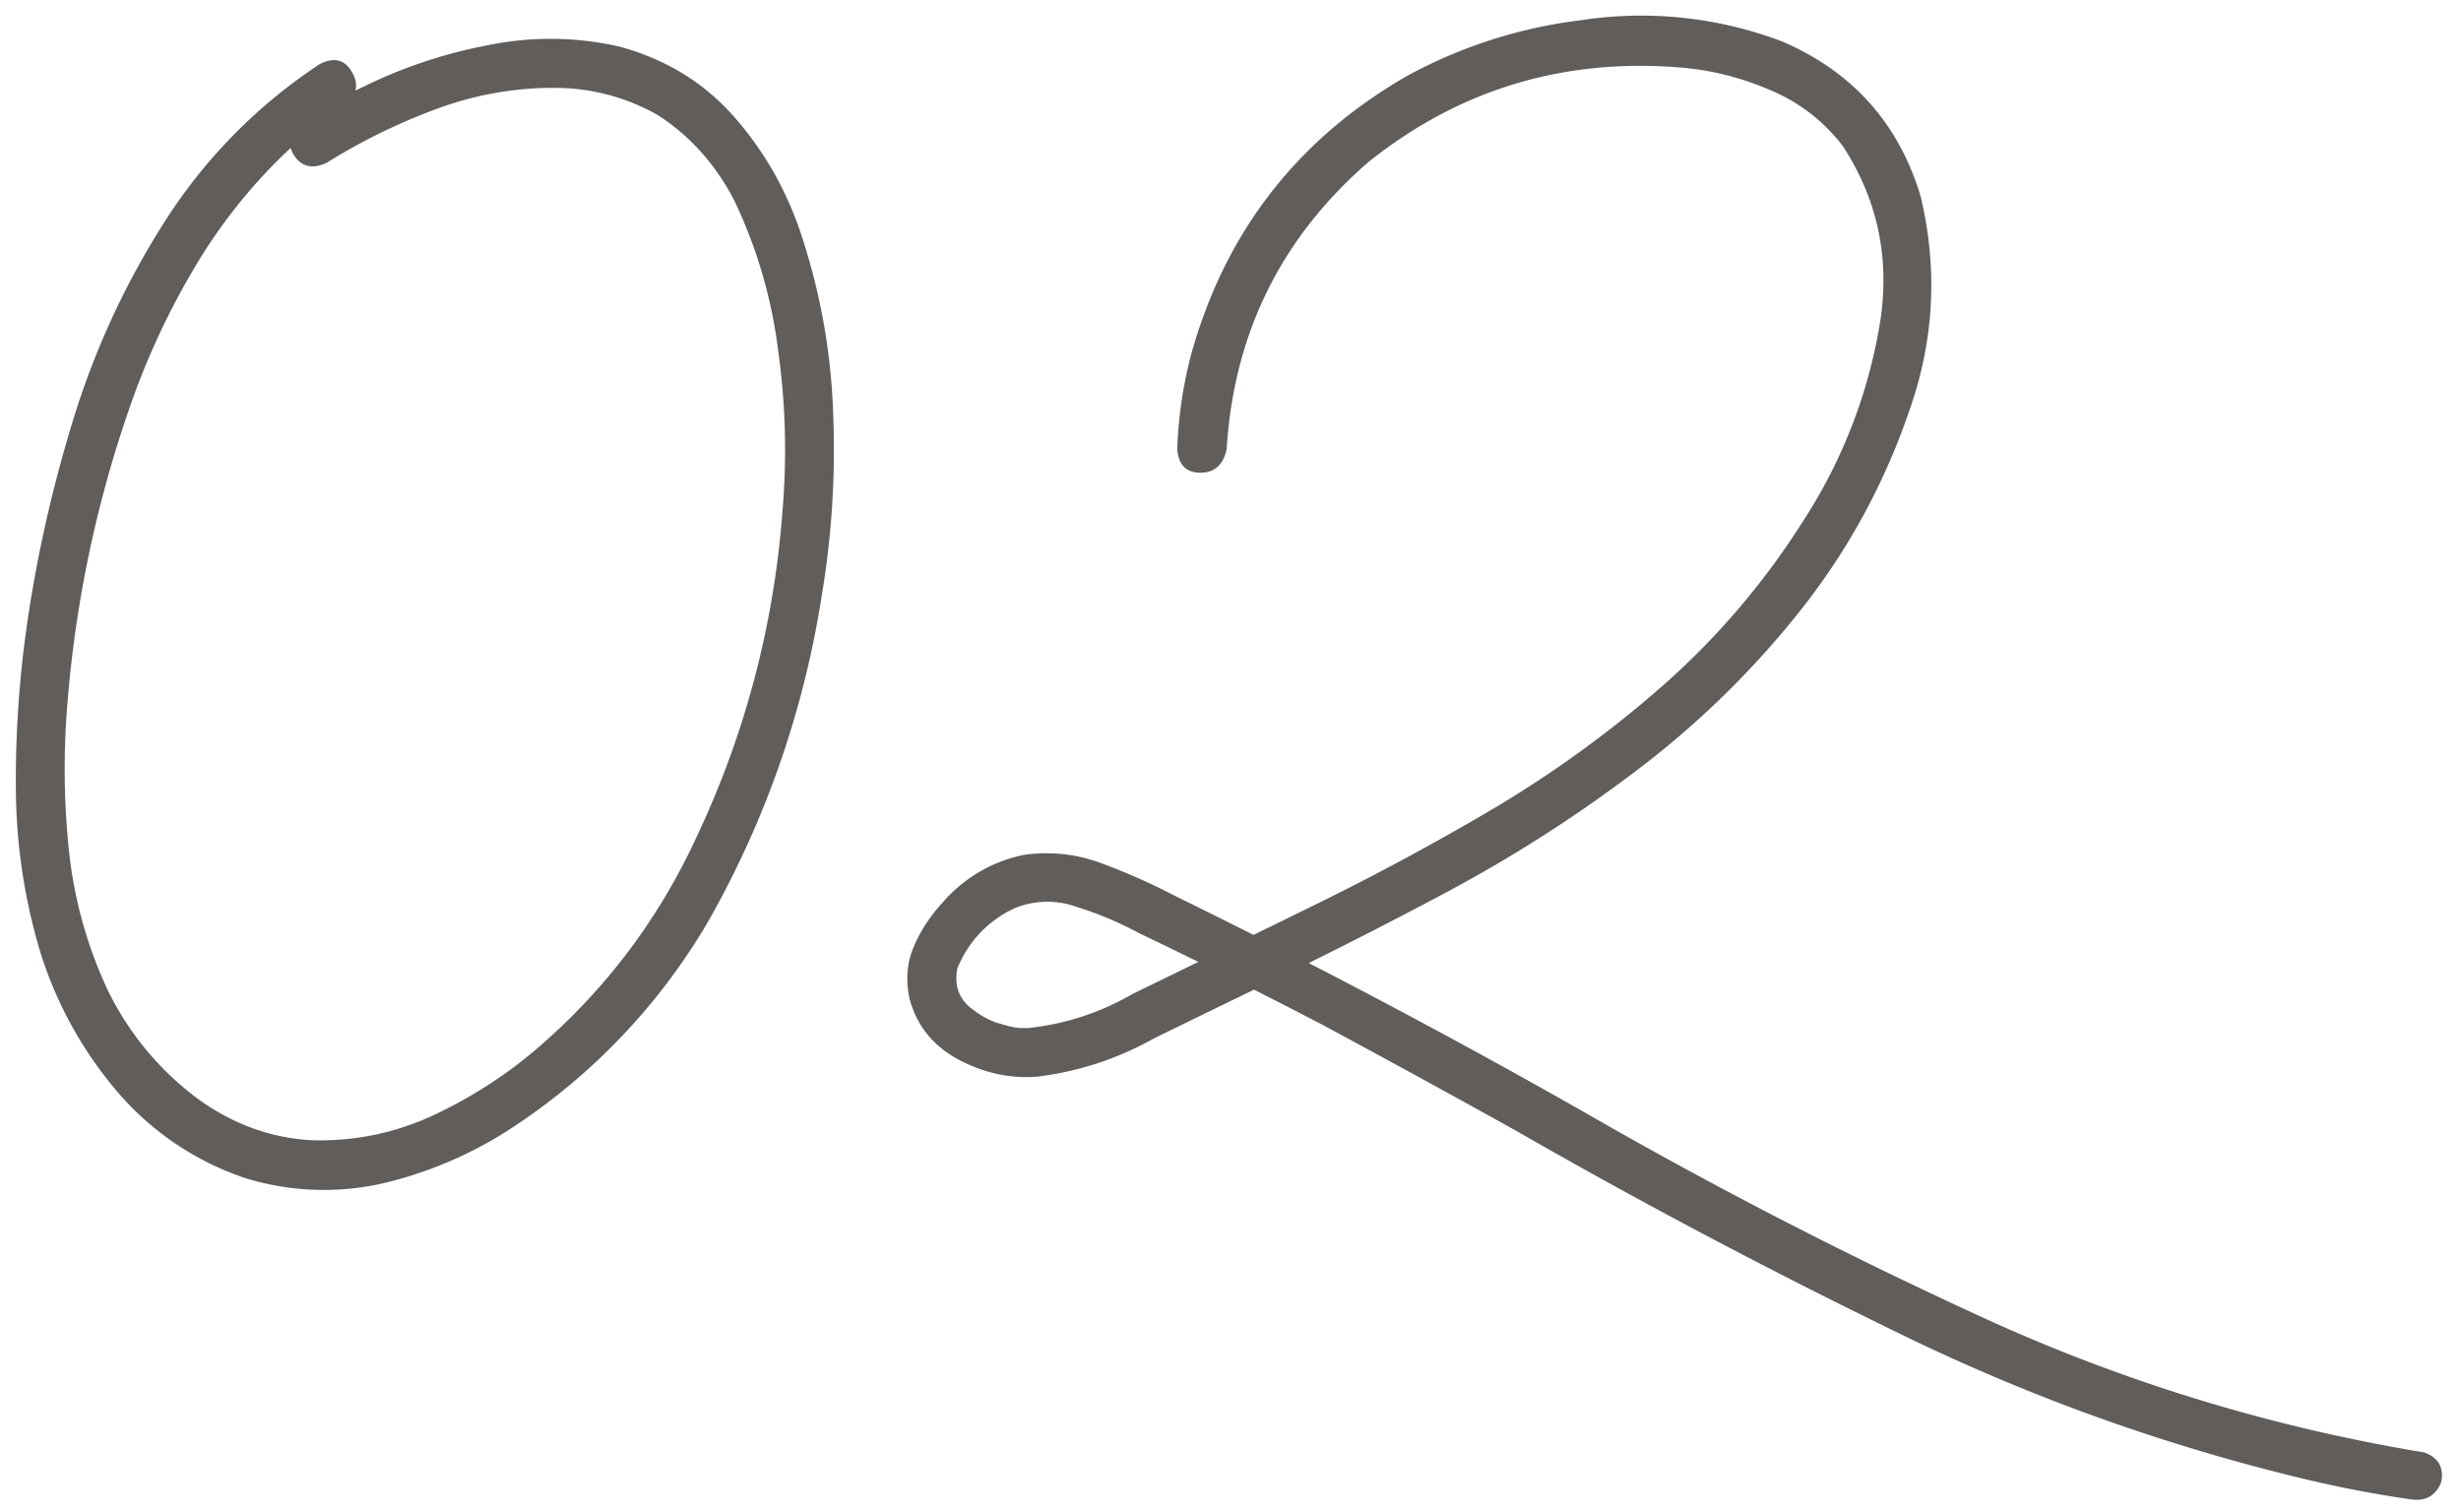 <?xml version="1.0" encoding="UTF-8"?> <svg xmlns="http://www.w3.org/2000/svg" width="70" height="43" fill="none"><path fill="#615D5B" d="M9.1 1.82q.61-.305.914.235.305.515-.21.96-.892.587-1.665 1.313a15.3 15.3 0 0 0-2.672 3.398 21.4 21.4 0 0 0-1.804 3.938 33.7 33.7 0 0 0-1.735 8.227 22.4 22.4 0 0 0 .024 4.218q.21 2.11 1.101 4.031a8.46 8.46 0 0 0 2.578 3.118q1.454 1.054 3.165 1.172a7.6 7.6 0 0 0 3.421-.657 13 13 0 0 0 3-1.898q3-2.555 4.641-6.164a26.1 26.1 0 0 0 2.39-9.07q.211-2.368-.117-4.688a13.8 13.8 0 0 0-1.242-4.242q-.797-1.547-2.18-2.438a5.9 5.9 0 0 0-2.835-.773 9.5 9.5 0 0 0-3.422.586q-1.664.61-3.164 1.547-.61.282-.938-.235-.305-.54.235-.96.843-.54 1.734-.962 1.71-.843 3.586-1.195a8.8 8.8 0 0 1 3.726.047q2.04.562 3.329 2.086 1.289 1.5 1.898 3.469.774 2.438.844 4.992a25 25 0 0 1-.328 5.062 27.2 27.2 0 0 1-3.235 9.282 17.7 17.7 0 0 1-5.718 5.953 11.5 11.5 0 0 1-3.586 1.5 7.6 7.6 0 0 1-3.868-.164 8.23 8.23 0 0 1-3.656-2.485 11.3 11.3 0 0 1-2.156-3.914 16.4 16.4 0 0 1-.703-4.594 31 31 0 0 1 .304-4.664q.423-3 1.36-6.023A23 23 0 0 1 4.764 6.18 15 15 0 0 1 9.1 1.82M34.892 12.766q-.141.68-.75.68-.61 0-.657-.68.048-1.36.399-2.696Q35.338 4.867 40 2.172A13.8 13.8 0 0 1 44.946.578a11.3 11.3 0 0 1 5.766.61q2.977 1.289 3.914 4.382.75 3.117-.328 6.14-1.079 3.141-3.14 5.72a25.8 25.8 0 0 1-4.688 4.546 40 40 0 0 1-5.274 3.375q-2.765 1.477-5.601 2.836-1.406.68-2.79 1.36a9 9 0 0 1-3.304 1.078q-1.149.093-2.25-.492-1.078-.586-1.383-1.735-.164-.796.117-1.453.282-.68.82-1.265a4.14 4.14 0 0 1 2.298-1.36 4.45 4.45 0 0 1 2.226.235 18 18 0 0 1 2.11.937 215 215 0 0 1 11.578 6.117 137 137 0 0 0 11.672 6 49.4 49.4 0 0 0 12.257 3.703q.61.211.493.844-.235.586-.868.492a33 33 0 0 1-2.953-.562q-6-1.43-11.53-4.125a180 180 0 0 1-10.993-5.813q-2.696-1.5-5.438-2.976a164 164 0 0 0-5.25-2.625 10 10 0 0 0-1.78-.75 2.46 2.46 0 0 0-1.735.023 3.18 3.18 0 0 0-1.664 1.735q-.141.773.492 1.195.375.28.75.375.234.07.469.117-.095-.024.07 0h.234a7.4 7.4 0 0 0 2.953-.96q2.649-1.29 5.274-2.579t5.156-2.79a32.3 32.3 0 0 0 4.735-3.468 21.7 21.7 0 0 0 3.937-4.64 14.7 14.7 0 0 0 2.18-5.649q.421-2.718-1.055-4.992a5 5 0 0 0-2.11-1.617 8 8 0 0 0-2.6-.633q-4.946-.375-8.79 2.695-3.726 3.235-4.031 8.157"></path></svg> 